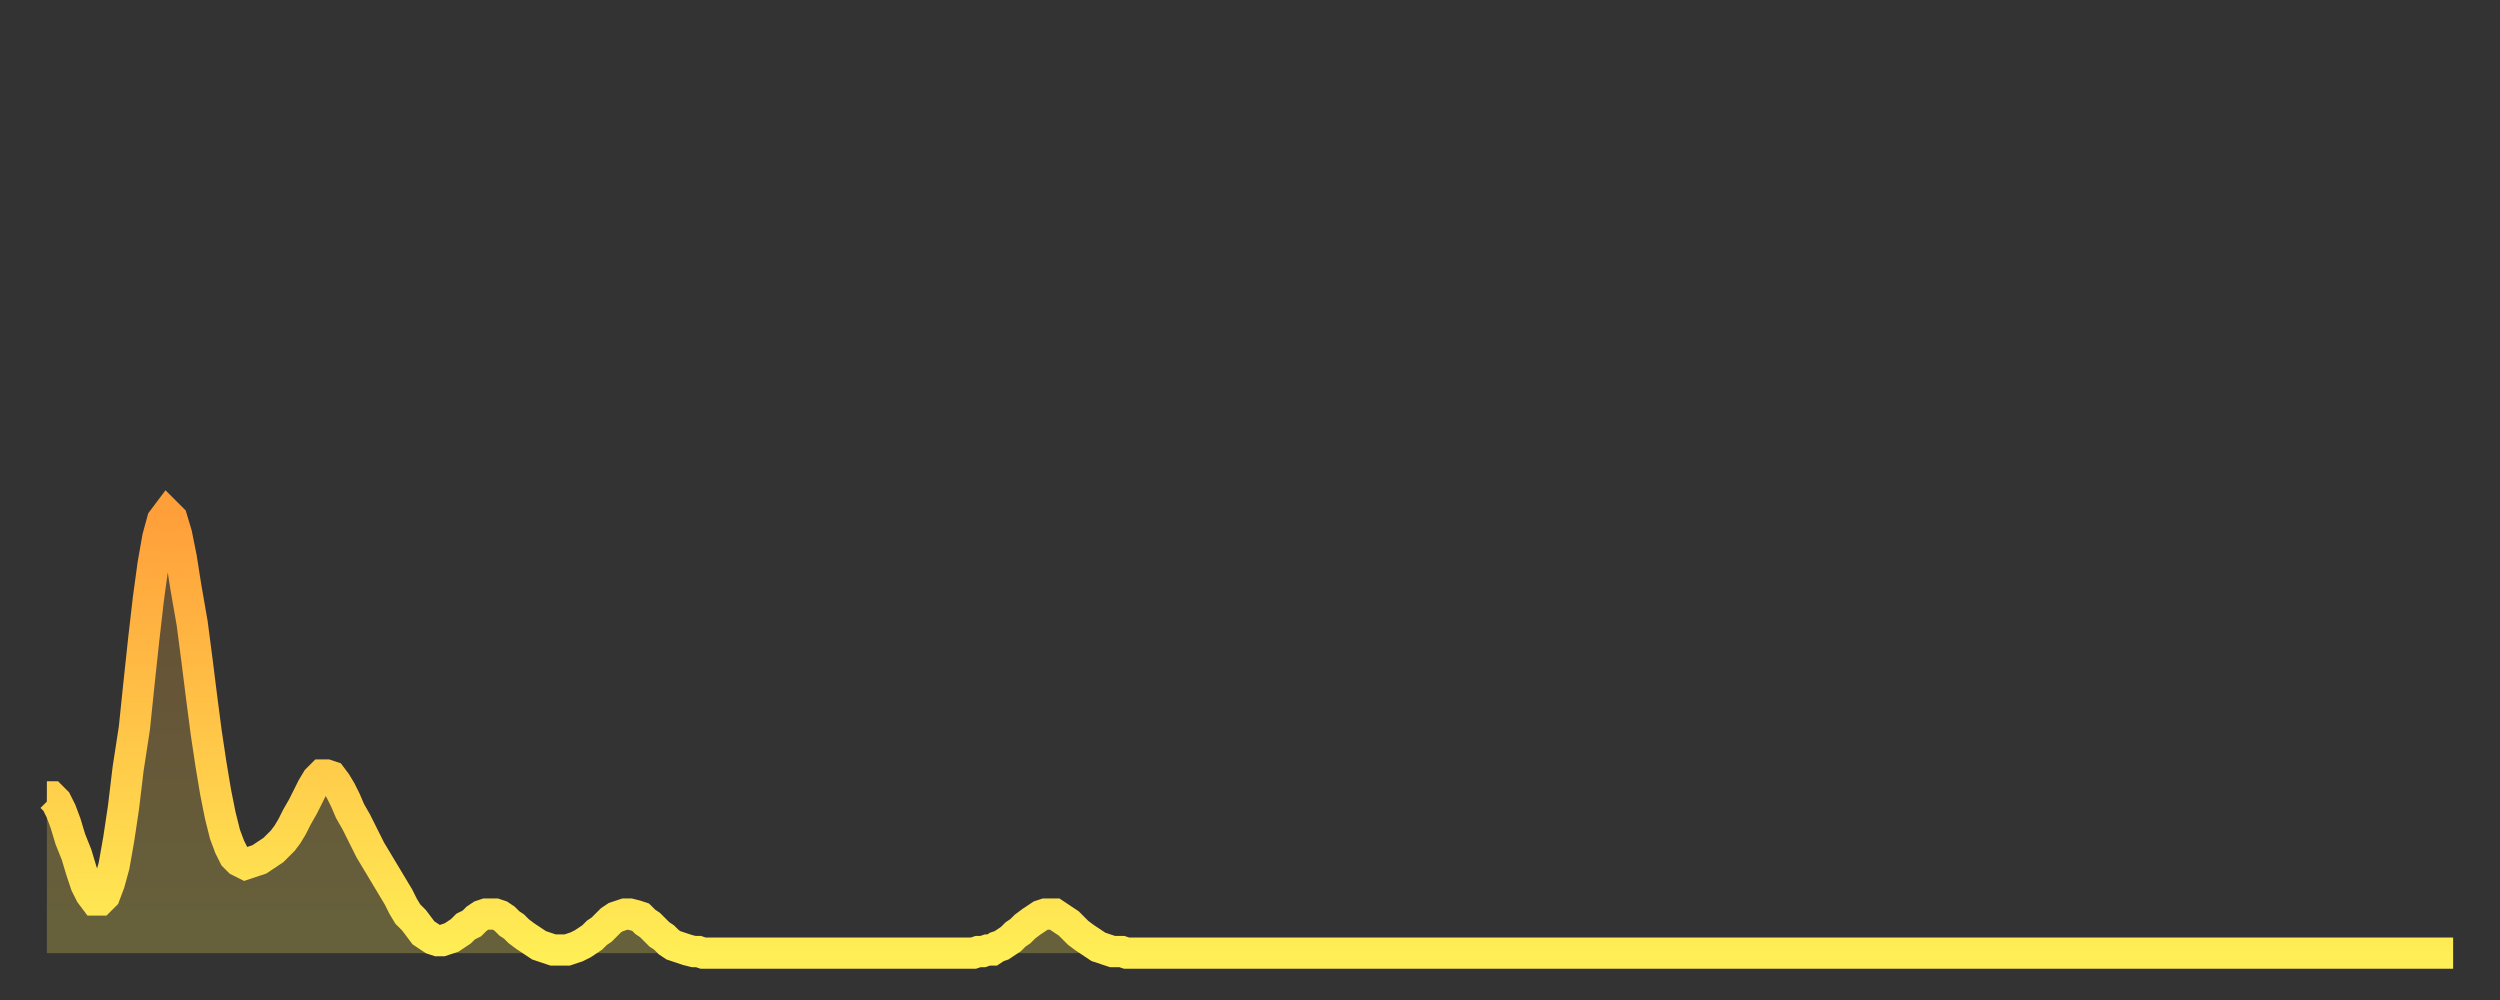 <?xml version="1.0" encoding="utf-8" ?>
<svg baseProfile="full" height="64" version="1.1" width="160" xmlns="http://www.w3.org/2000/svg" xmlns:ev="http://www.w3.org/2001/xml-events" xmlns:xlink="http://www.w3.org/1999/xlink"><rect width="100%" height="100%" fill="#333333" stroke="none"/><defs><linearGradient id="id2932798" x1="0" x2="0" y1="0" y2="1"><stop offset="0%" stop-color="#ff9f3a" /><stop offset="50%" stop-color="#ffc648" /><stop offset="100%" stop-color="#ffee55" /></linearGradient></defs><g transform="translate(3,3)"><g><path d="M 0.0 48.0 0.3 48.0 0.6 48.3 0.9 48.9 1.2 49.7 1.5 50.7 1.9 51.7 2.2 52.7 2.5 53.6 2.8 54.2 3.1 54.6 3.4 54.6 3.7 54.3 4.0 53.5 4.3 52.4 4.6 50.7 4.9 48.7 5.2 46.2 5.6 43.6 5.9 40.7 6.2 37.9 6.5 35.3 6.8 33.1 7.1 31.4 7.4 30.3 7.7 29.9 8.0 30.2 8.3 31.2 8.6 32.7 8.9 34.6 9.3 36.9 9.6 39.2 9.9 41.6 10.2 43.9 10.5 45.9 10.8 47.7 11.1 49.2 11.4 50.4 11.7 51.2 12.0 51.8 12.3 52.1 12.7 52.3 13.0 52.2 13.3 52.1 13.6 52.0 13.9 51.8 14.2 51.6 14.5 51.4 14.8 51.1 15.1 50.8 15.4 50.4 15.7 49.9 16.0 49.3 16.4 48.6 16.7 48.0 17.0 47.4 17.3 46.9 17.6 46.6 17.9 46.6 18.2 46.7 18.5 47.1 18.8 47.6 19.1 48.2 19.4 48.9 19.8 49.6 20.1 50.2 20.4 50.8 20.7 51.4 21.0 51.9 21.3 52.4 21.6 52.9 21.9 53.4 22.2 53.9 22.5 54.4 22.8 55.0 23.1 55.5 23.5 55.9 23.8 56.3 24.1 56.7 24.4 56.9 24.7 57.1 25.0 57.2 25.3 57.2 25.6 57.1 25.9 57.0 26.2 56.8 26.5 56.6 26.8 56.3 27.2 56.1 27.5 55.8 27.8 55.6 28.1 55.5 28.4 55.5 28.7 55.5 29.0 55.6 29.3 55.8 29.6 56.1 29.9 56.3 30.2 56.6 30.6 56.9 30.9 57.1 31.2 57.3 31.5 57.5 31.8 57.6 32.1 57.7 32.4 57.8 32.7 57.8 33.0 57.8 33.3 57.8 33.6 57.7 33.9 57.6 34.3 57.4 34.6 57.2 34.9 57.0 35.2 56.7 35.5 56.5 35.8 56.2 36.1 55.9 36.4 55.7 36.7 55.6 37.0 55.5 37.3 55.5 37.7 55.6 38.0 55.7 38.3 56.0 38.6 56.2 38.9 56.5 39.2 56.8 39.5 57.0 39.8 57.3 40.1 57.5 40.4 57.6 40.7 57.7 41.0 57.8 41.4 57.9 41.7 57.9 42.0 58.0 42.3 58.0 42.6 58.0 42.9 58.0 43.2 58.0 43.5 58.0 43.8 58.0 44.1 58.0 44.4 58.0 44.7 58.0 45.1 58.0 45.4 58.0 45.7 58.0 46.0 58.0 46.3 58.0 46.6 58.0 46.9 58.0 47.2 58.0 47.5 58.0 47.8 58.0 48.1 58.0 48.5 58.0 48.8 58.0 49.1 58.0 49.4 58.0 49.7 58.0 50.0 58.0 50.3 58.0 50.6 58.0 50.9 58.0 51.2 58.0 51.5 58.0 51.8 58.0 52.2 58.0 52.5 58.0 52.8 58.0 53.1 58.0 53.4 58.0 53.7 58.0 54.0 58.0 54.3 58.0 54.6 58.0 54.9 58.0 55.2 58.0 55.6 58.0 55.9 58.0 56.2 58.0 56.5 58.0 56.8 58.0 57.1 58.0 57.4 58.0 57.7 58.0 58.0 58.0 58.3 58.0 58.6 58.0 58.9 58.0 59.3 58.0 59.6 57.9 59.9 57.9 60.2 57.8 60.5 57.8 60.8 57.6 61.1 57.5 61.4 57.3 61.7 57.1 62.0 56.8 62.3 56.6 62.6 56.3 63.0 56.0 63.3 55.8 63.6 55.6 63.9 55.5 64.2 55.5 64.5 55.5 64.8 55.7 65.1 55.9 65.4 56.1 65.7 56.4 66.0 56.7 66.4 57.0 66.7 57.2 67.0 57.4 67.3 57.6 67.6 57.7 67.9 57.8 68.2 57.9 68.5 57.9 68.8 57.9 69.1 58.0 69.4 58.0 69.7 58.0 70.1 58.0 70.4 58.0 70.7 58.0 71.0 58.0 71.3 58.0 71.6 58.0 71.9 58.0 72.2 58.0 72.5 58.0 72.8 58.0 73.1 58.0 73.5 58.0 73.8 58.0 74.1 58.0 74.4 58.0 74.7 58.0 75.0 58.0 75.3 58.0 75.6 58.0 75.9 58.0 76.2 58.0 76.5 58.0 76.8 58.0 77.2 58.0 77.5 58.0 77.8 58.0 78.1 58.0 78.4 58.0 78.7 58.0 79.0 58.0 79.3 58.0 79.6 58.0 79.9 58.0 80.2 58.0 80.5 58.0 80.9 58.0 81.2 58.0 81.5 58.0 81.8 58.0 82.1 58.0 82.4 58.0 82.7 58.0 83.0 58.0 83.3 58.0 83.6 58.0 83.9 58.0 84.3 58.0 84.6 58.0 84.9 58.0 85.2 58.0 85.5 58.0 85.8 58.0 86.1 58.0 86.4 58.0 86.7 58.0 87.0 58.0 87.3 58.0 87.6 58.0 88.0 58.0 88.3 58.0 88.6 58.0 88.9 58.0 89.2 58.0 89.5 58.0 89.8 58.0 90.1 58.0 90.4 58.0 90.7 58.0 91.0 58.0 91.4 58.0 91.7 58.0 92.0 58.0 92.3 58.0 92.6 58.0 92.9 58.0 93.2 58.0 93.5 58.0 93.8 58.0 94.1 58.0 94.4 58.0 94.7 58.0 95.1 58.0 95.4 58.0 95.7 58.0 96.0 58.0 96.3 58.0 96.6 58.0 96.9 58.0 97.2 58.0 97.5 58.0 97.8 58.0 98.1 58.0 98.4 58.0 98.8 58.0 99.1 58.0 99.4 58.0 99.7 58.0 100.0 58.0 100.3 58.0 100.6 58.0 100.9 58.0 101.2 58.0 101.5 58.0 101.8 58.0 102.2 58.0 102.5 58.0 102.8 58.0 103.1 58.0 103.4 58.0 103.7 58.0 104.0 58.0 104.3 58.0 104.6 58.0 104.9 58.0 105.2 58.0 105.5 58.0 105.9 58.0 106.2 58.0 106.5 58.0 106.8 58.0 107.1 58.0 107.4 58.0 107.7 58.0 108.0 58.0 108.3 58.0 108.6 58.0 108.9 58.0 109.3 58.0 109.6 58.0 109.9 58.0 110.2 58.0 110.5 58.0 110.8 58.0 111.1 58.0 111.4 58.0 111.7 58.0 112.0 58.0 112.3 58.0 112.6 58.0 113.0 58.0 113.3 58.0 113.6 58.0 113.9 58.0 114.2 58.0 114.5 58.0 114.8 58.0 115.1 58.0 115.4 58.0 115.7 58.0 116.0 58.0 116.3 58.0 116.7 58.0 117.0 58.0 117.3 58.0 117.6 58.0 117.9 58.0 118.2 58.0 118.5 58.0 118.8 58.0 119.1 58.0 119.4 58.0 119.7 58.0 120.1 58.0 120.4 58.0 120.7 58.0 121.0 58.0 121.3 58.0 121.6 58.0 121.9 58.0 122.2 58.0 122.5 58.0 122.8 58.0 123.1 58.0 123.4 58.0 123.8 58.0 124.1 58.0 124.4 58.0 124.7 58.0 125.0 58.0 125.3 58.0 125.6 58.0 125.9 58.0 126.2 58.0 126.5 58.0 126.8 58.0 127.2 58.0 127.5 58.0 127.8 58.0 128.1 58.0 128.4 58.0 128.7 58.0 129.0 58.0 129.3 58.0 129.6 58.0 129.9 58.0 130.2 58.0 130.5 58.0 130.9 58.0 131.2 58.0 131.5 58.0 131.8 58.0 132.1 58.0 132.4 58.0 132.7 58.0 133.0 58.0 133.3 58.0 133.6 58.0 133.9 58.0 134.2 58.0 134.6 58.0 134.9 58.0 135.2 58.0 135.5 58.0 135.8 58.0 136.1 58.0 136.4 58.0 136.7 58.0 137.0 58.0 137.3 58.0 137.6 58.0 138.0 58.0 138.3 58.0 138.6 58.0 138.9 58.0 139.2 58.0 139.5 58.0 139.8 58.0 140.1 58.0 140.4 58.0 140.7 58.0 141.0 58.0 141.3 58.0 141.7 58.0 142.0 58.0 142.3 58.0 142.6 58.0 142.9 58.0 143.2 58.0 143.5 58.0 143.8 58.0 144.1 58.0 144.4 58.0 144.7 58.0 145.1 58.0 145.4 58.0 145.7 58.0 146.0 58.0 146.3 58.0 146.6 58.0 146.9 58.0 147.2 58.0 147.5 58.0 147.8 58.0 148.1 58.0 148.4 58.0 148.8 58.0 149.1 58.0 149.4 58.0 149.7 58.0 150.0 58.0 150.3 58.0 150.6 58.0 150.9 58.0 151.2 58.0 151.5 58.0 151.8 58.0 152.1 58.0 152.5 58.0 152.8 58.0 153.1 58.0 153.4 58.0 153.7 58.0 154.0 58.0" fill="none" id="graph-curve" opacity="1" stroke="url(#id2932798)" stroke-width="2" /><path d="M 0 58 L 0.0 48.0 0.3 48.0 0.6 48.3 0.9 48.9 1.2 49.7 1.5 50.7 1.9 51.7 2.2 52.7 2.5 53.6 2.8 54.2 3.1 54.6 3.4 54.6 3.7 54.3 4.0 53.5 4.3 52.4 4.6 50.7 4.9 48.7 5.2 46.2 5.6 43.6 5.9 40.7 6.2 37.9 6.5 35.3 6.8 33.1 7.1 31.4 7.4 30.3 7.7 29.9 8.0 30.2 8.3 31.2 8.6 32.7 8.9 34.6 9.3 36.9 9.6 39.2 9.9 41.6 10.2 43.9 10.5 45.9 10.8 47.7 11.1 49.2 11.4 50.4 11.7 51.2 12.0 51.8 12.3 52.1 12.7 52.3 13.0 52.2 13.3 52.1 13.6 52.0 13.9 51.8 14.2 51.6 14.5 51.4 14.8 51.1 15.1 50.8 15.4 50.4 15.7 49.9 16.0 49.3 16.4 48.6 16.7 48.0 17.0 47.4 17.3 46.9 17.6 46.6 17.9 46.6 18.2 46.7 18.5 47.1 18.8 47.6 19.1 48.2 19.4 48.9 19.8 49.6 20.1 50.2 20.4 50.8 20.7 51.4 21.0 51.9 21.3 52.4 21.6 52.9 21.9 53.4 22.2 53.9 22.5 54.4 22.8 55.0 23.1 55.5 23.5 55.9 23.8 56.3 24.1 56.7 24.4 56.9 24.7 57.1 25.0 57.2 25.3 57.2 25.6 57.1 25.9 57.0 26.2 56.8 26.5 56.6 26.8 56.3 27.2 56.1 27.5 55.8 27.8 55.6 28.1 55.5 28.4 55.5 28.7 55.5 29.0 55.6 29.3 55.8 29.6 56.1 29.9 56.3 30.2 56.6 30.6 56.9 30.9 57.1 31.2 57.3 31.5 57.5 31.8 57.6 32.1 57.7 32.4 57.8 32.7 57.8 33.0 57.8 33.3 57.8 33.6 57.7 33.9 57.6 34.3 57.4 34.6 57.2 34.9 57.0 35.2 56.7 35.5 56.5 35.8 56.2 36.1 55.9 36.4 55.7 36.7 55.6 37.0 55.5 37.3 55.5 37.7 55.6 38.0 55.7 38.3 56.0 38.6 56.2 38.9 56.5 39.2 56.8 39.5 57.0 39.8 57.3 40.1 57.5 40.4 57.6 40.7 57.7 41.0 57.8 41.4 57.9 41.7 57.9 42.0 58.0 42.3 58.0 42.6 58.0 42.9 58.0 43.2 58.0 43.5 58.0 43.8 58.0 44.1 58.0 44.4 58.0 44.7 58.0 45.1 58.0 45.4 58.0 45.7 58.0 46.0 58.0 46.3 58.0 46.6 58.0 46.9 58.0 47.2 58.0 47.5 58.0 47.8 58.0 48.1 58.0 48.5 58.0 48.8 58.0 49.1 58.0 49.4 58.0 49.7 58.0 50.0 58.0 50.3 58.0 50.6 58.0 50.9 58.0 51.2 58.0 51.5 58.0 51.8 58.0 52.2 58.0 52.5 58.0 52.8 58.0 53.1 58.0 53.4 58.0 53.7 58.0 54.0 58.0 54.3 58.0 54.6 58.0 54.9 58.0 55.2 58.0 55.6 58.0 55.9 58.0 56.2 58.0 56.5 58.0 56.8 58.0 57.1 58.0 57.4 58.0 57.7 58.0 58.0 58.0 58.3 58.0 58.6 58.0 58.9 58.0 59.3 58.0 59.6 57.9 59.9 57.9 60.2 57.8 60.5 57.8 60.8 57.6 61.1 57.5 61.4 57.3 61.7 57.1 62.0 56.8 62.3 56.6 62.6 56.3 63.0 56.0 63.3 55.8 63.6 55.6 63.9 55.5 64.2 55.5 64.5 55.5 64.8 55.7 65.1 55.9 65.4 56.1 65.7 56.4 66.0 56.7 66.4 57.0 66.7 57.2 67.0 57.4 67.3 57.6 67.6 57.7 67.9 57.8 68.2 57.9 68.5 57.9 68.8 57.9 69.1 58.0 69.4 58.0 69.7 58.0 70.1 58.0 70.4 58.0 70.7 58.0 71.0 58.0 71.3 58.0 71.6 58.0 71.9 58.0 72.2 58.0 72.5 58.0 72.8 58.0 73.1 58.0 73.5 58.0 73.8 58.0 74.1 58.0 74.4 58.0 74.7 58.0 75.0 58.0 75.3 58.0 75.6 58.0 75.9 58.0 76.2 58.0 76.5 58.0 76.8 58.0 77.2 58.0 77.5 58.0 77.8 58.0 78.1 58.0 78.4 58.0 78.7 58.0 79.0 58.0 79.3 58.0 79.6 58.0 79.9 58.0 80.2 58.0 80.5 58.0 80.9 58.0 81.2 58.0 81.5 58.0 81.8 58.0 82.1 58.0 82.4 58.0 82.7 58.0 83.0 58.0 83.3 58.0 83.6 58.0 83.9 58.0 84.3 58.0 84.6 58.0 84.9 58.0 85.2 58.0 85.5 58.0 85.8 58.0 86.1 58.0 86.4 58.0 86.7 58.0 87.0 58.0 87.3 58.0 87.6 58.0 88.0 58.0 88.3 58.0 88.6 58.0 88.9 58.0 89.2 58.0 89.5 58.0 89.8 58.0 90.1 58.0 90.4 58.0 90.7 58.0 91.0 58.0 91.4 58.0 91.7 58.0 92.0 58.0 92.3 58.0 92.6 58.0 92.9 58.0 93.2 58.0 93.5 58.0 93.8 58.0 94.1 58.0 94.4 58.0 94.7 58.0 95.1 58.0 95.4 58.0 95.7 58.0 96.0 58.0 96.3 58.0 96.6 58.0 96.9 58.0 97.2 58.0 97.5 58.0 97.8 58.0 98.1 58.0 98.4 58.0 98.8 58.0 99.1 58.0 99.4 58.0 99.7 58.0 100.0 58.0 100.3 58.0 100.6 58.0 100.9 58.0 101.2 58.0 101.5 58.0 101.8 58.0 102.2 58.0 102.5 58.0 102.8 58.0 103.1 58.0 103.4 58.0 103.7 58.0 104.0 58.0 104.3 58.0 104.6 58.0 104.9 58.0 105.2 58.0 105.5 58.0 105.9 58.0 106.2 58.0 106.5 58.0 106.8 58.0 107.1 58.0 107.4 58.0 107.7 58.0 108.0 58.0 108.3 58.0 108.6 58.0 108.9 58.0 109.3 58.0 109.6 58.0 109.9 58.0 110.2 58.0 110.5 58.0 110.8 58.0 111.1 58.0 111.4 58.0 111.7 58.0 112.0 58.0 112.3 58.0 112.6 58.0 113.0 58.0 113.3 58.0 113.6 58.0 113.9 58.0 114.2 58.0 114.5 58.0 114.8 58.0 115.1 58.0 115.4 58.0 115.7 58.0 116.0 58.0 116.3 58.0 116.7 58.0 117.0 58.0 117.3 58.0 117.6 58.0 117.9 58.0 118.2 58.0 118.5 58.0 118.8 58.0 119.1 58.0 119.4 58.0 119.7 58.0 120.1 58.0 120.4 58.0 120.7 58.0 121.0 58.0 121.3 58.0 121.6 58.0 121.9 58.0 122.2 58.0 122.5 58.0 122.8 58.0 123.1 58.0 123.4 58.0 123.8 58.0 124.1 58.0 124.4 58.0 124.7 58.0 125.0 58.0 125.3 58.0 125.6 58.0 125.9 58.0 126.2 58.0 126.5 58.0 126.8 58.0 127.2 58.0 127.5 58.0 127.8 58.0 128.1 58.0 128.4 58.0 128.7 58.0 129.0 58.0 129.3 58.0 129.6 58.0 129.9 58.0 130.2 58.0 130.5 58.0 130.9 58.0 131.2 58.0 131.5 58.0 131.8 58.0 132.1 58.0 132.4 58.0 132.7 58.0 133.0 58.0 133.3 58.0 133.6 58.0 133.9 58.0 134.2 58.0 134.6 58.0 134.9 58.0 135.2 58.0 135.5 58.0 135.8 58.0 136.1 58.0 136.4 58.0 136.7 58.0 137.0 58.0 137.3 58.0 137.6 58.0 138.0 58.0 138.3 58.0 138.6 58.0 138.9 58.0 139.2 58.0 139.5 58.0 139.8 58.0 140.1 58.0 140.4 58.0 140.7 58.0 141.0 58.0 141.3 58.0 141.7 58.0 142.0 58.0 142.3 58.0 142.6 58.0 142.9 58.0 143.2 58.0 143.5 58.0 143.8 58.0 144.1 58.0 144.4 58.0 144.7 58.0 145.1 58.0 145.4 58.0 145.7 58.0 146.0 58.0 146.3 58.0 146.6 58.0 146.9 58.0 147.2 58.0 147.5 58.0 147.8 58.0 148.1 58.0 148.4 58.0 148.8 58.0 149.1 58.0 149.4 58.0 149.7 58.0 150.0 58.0 150.3 58.0 150.6 58.0 150.9 58.0 151.2 58.0 151.5 58.0 151.8 58.0 152.1 58.0 152.5 58.0 152.8 58.0 153.1 58.0 153.4 58.0 153.7 58.0 154.0 58.0 154 58" fill="url(#id2932798)" fill-opacity=".25" id="graph-shadow" /></g></g></svg>